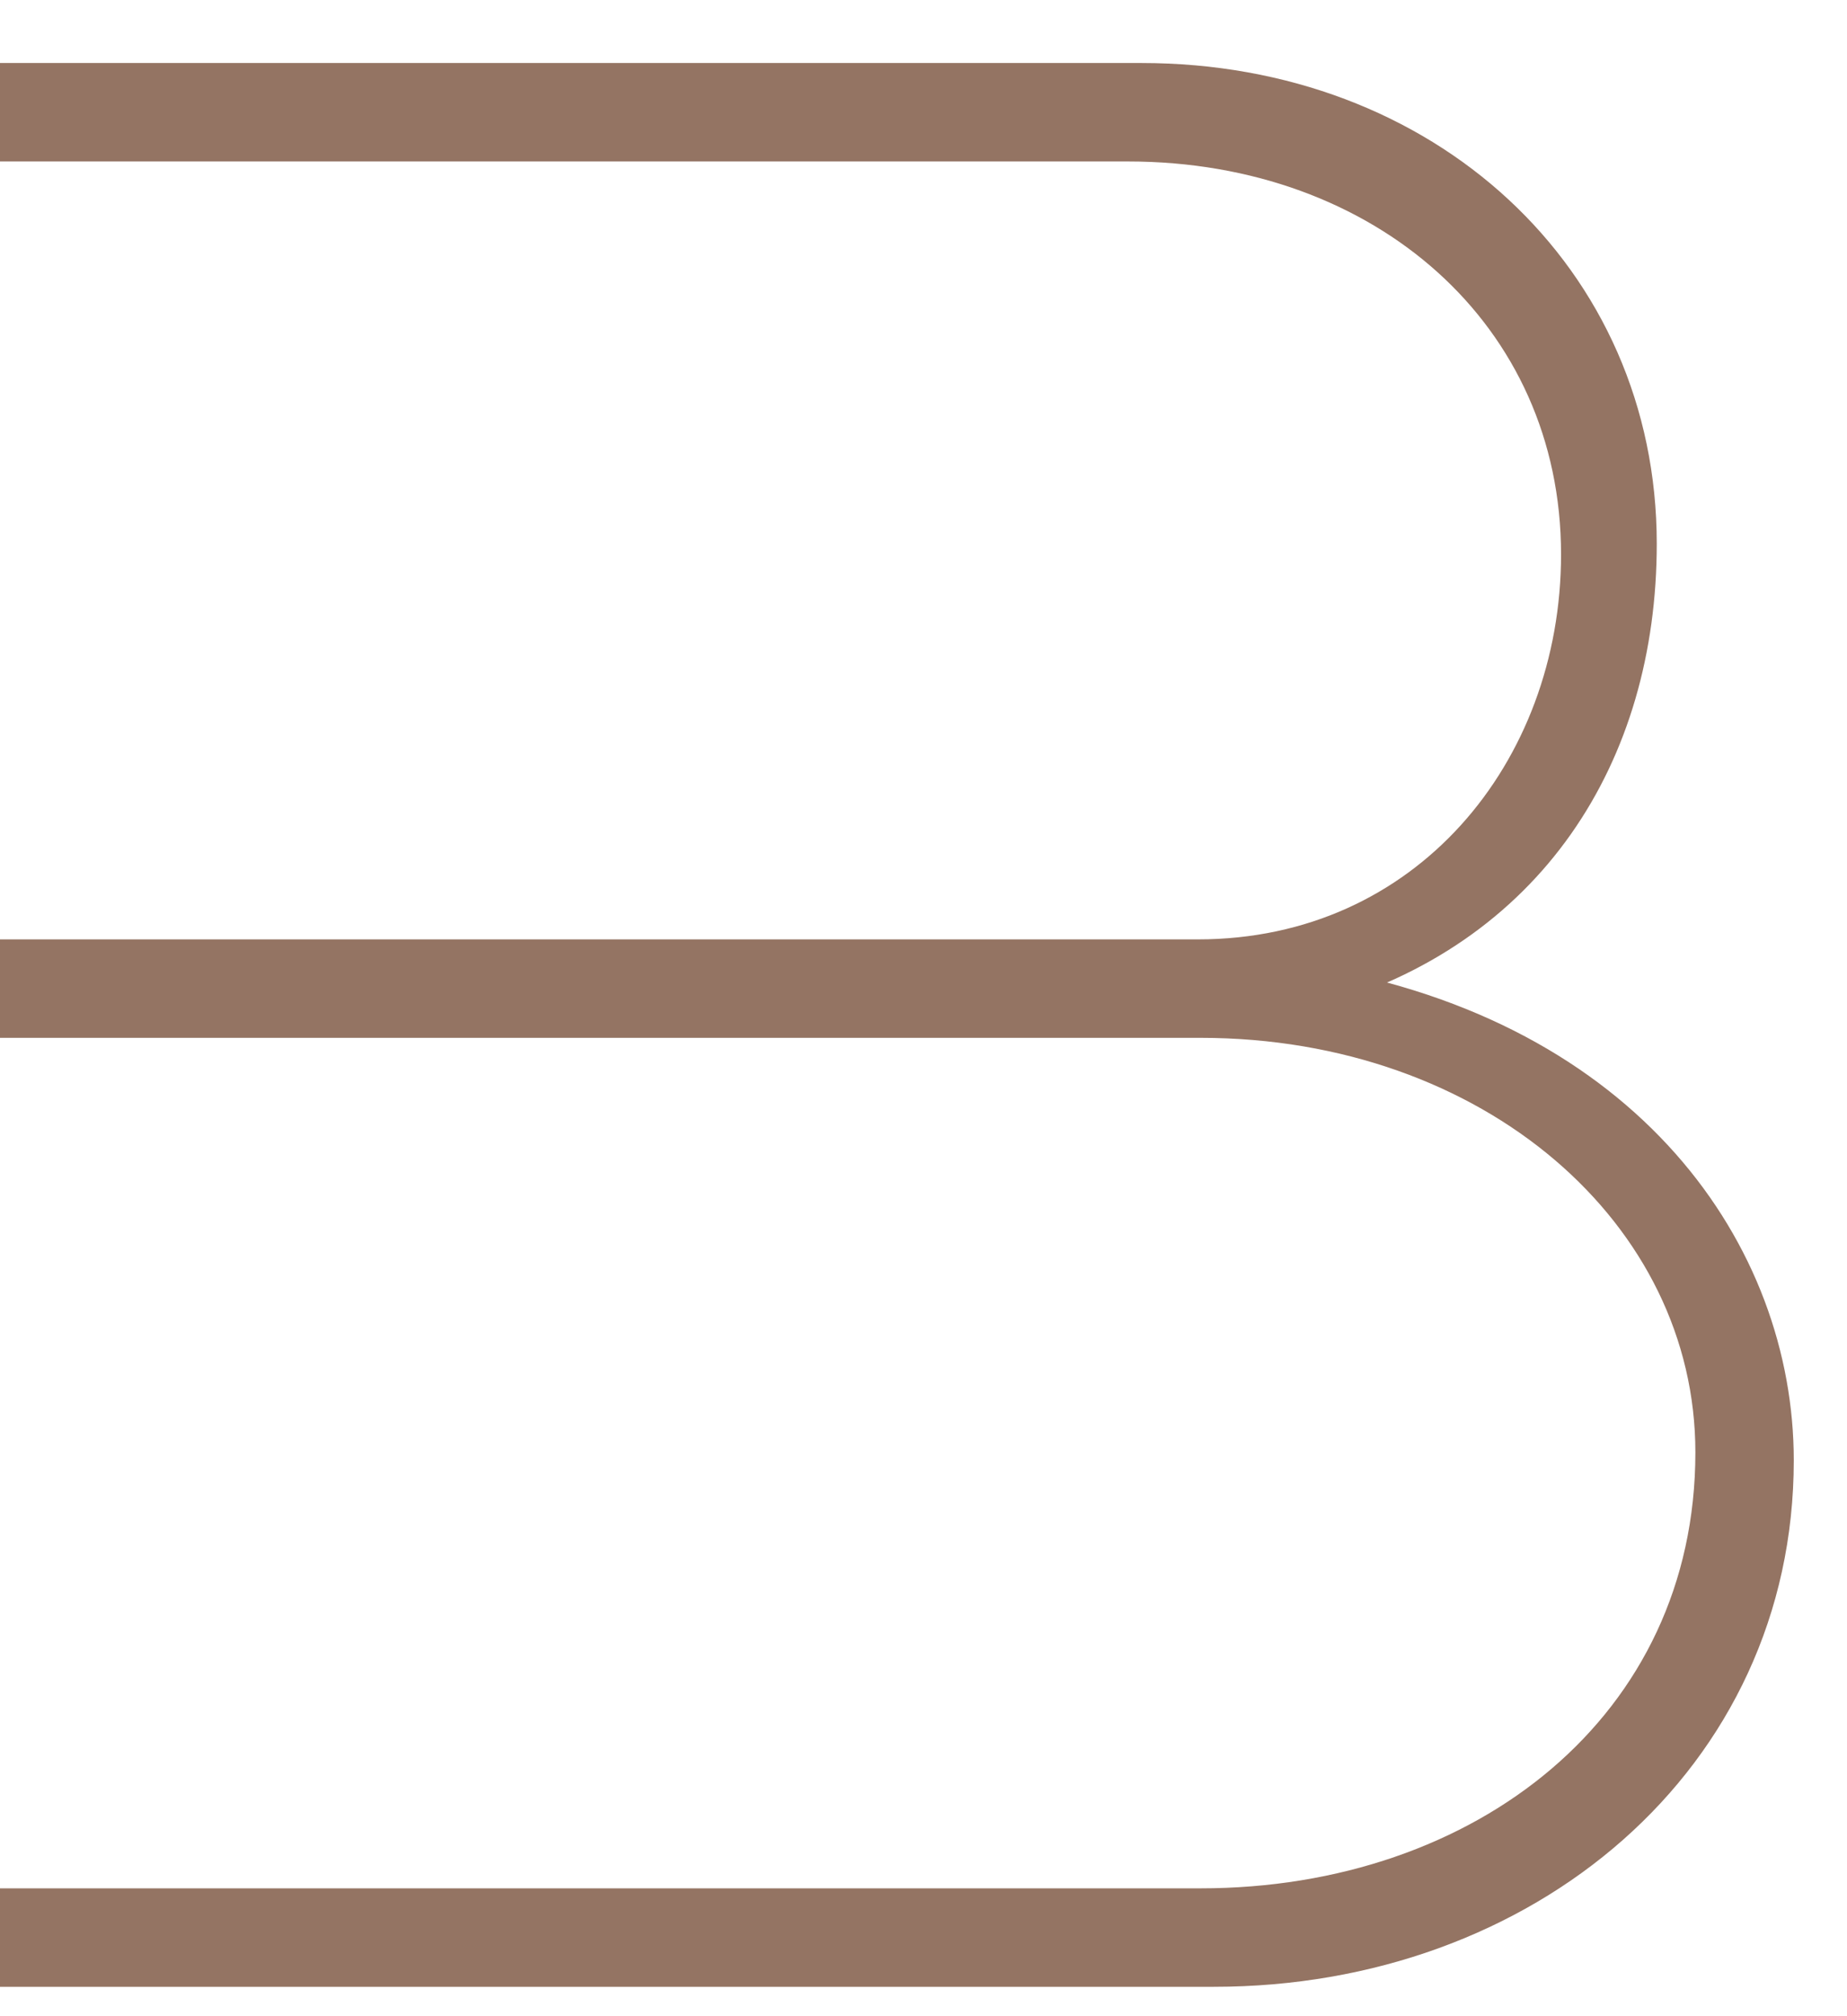 <?xml version="1.0" encoding="UTF-8"?> <svg xmlns="http://www.w3.org/2000/svg" width="22" height="24" viewBox="0 0 22 24" fill="none"><g clip-path="url(#clip0_446_237)"><path d="M-0.5 1.672V11.432H14.268C17.02 11.432 18.844 9.192 18.844 6.6C18.844 3.72 16.508 1.672 13.436 1.672H-0.5ZM14.46 23.4H-1V1H13.596C16.956 1 19.484 3.336 19.484 6.472C19.484 8.968 18.172 11.048 15.612 11.752C19.356 12.392 21.116 14.952 21.116 17.384C21.116 20.904 18.14 23.4 14.46 23.4ZM-0.5 22.728H14.3C17.692 22.728 20.444 20.584 20.444 17.288C20.444 14.408 17.788 12.104 14.3 12.104H-0.5V22.728Z" fill="#947463" stroke="#947463" stroke-width="0.5"></path></g><defs><clipPath id="clip0_446_237"><rect width="22" height="24" fill="white"></rect></clipPath></defs></svg> 